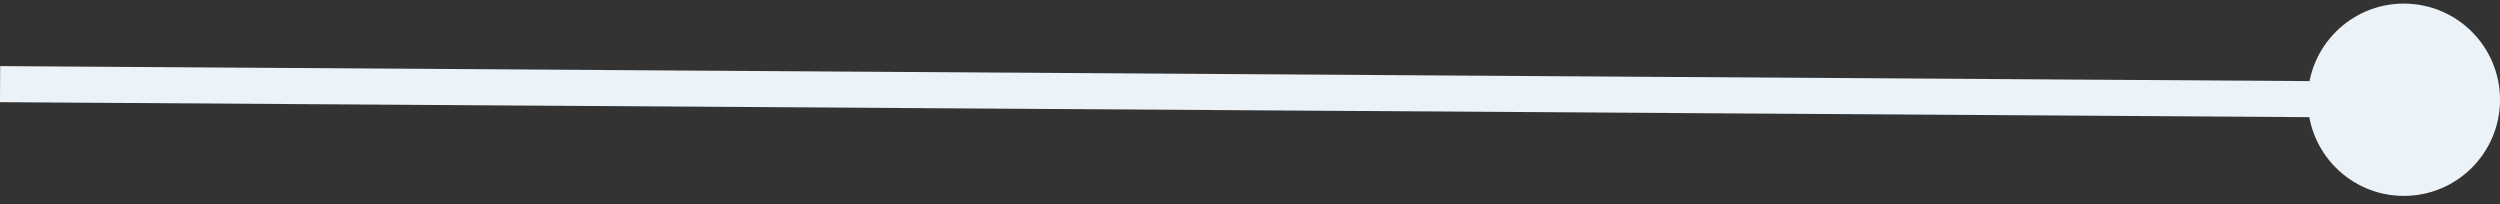 <?xml version="1.0" encoding="UTF-8"?> <svg xmlns="http://www.w3.org/2000/svg" width="208" height="17" viewBox="0 0 208 17" fill="none"><rect x="0" y="0" width="208" height="17" fill="#333333" stroke="none"/><path d="M192.002 8.247C191.974 12.665 195.532 16.27 199.95 16.299C204.368 16.327 207.973 12.769 208.002 8.351C208.031 3.932 204.472 0.328 200.054 0.299C195.636 0.27 192.031 3.829 192.002 8.247ZM0.006 7L-0.003 8.5L199.992 9.799L200.002 8.299L200.012 6.799L0.016 5.5L0.006 7Z" fill="#EBF3F9"></path></svg> 